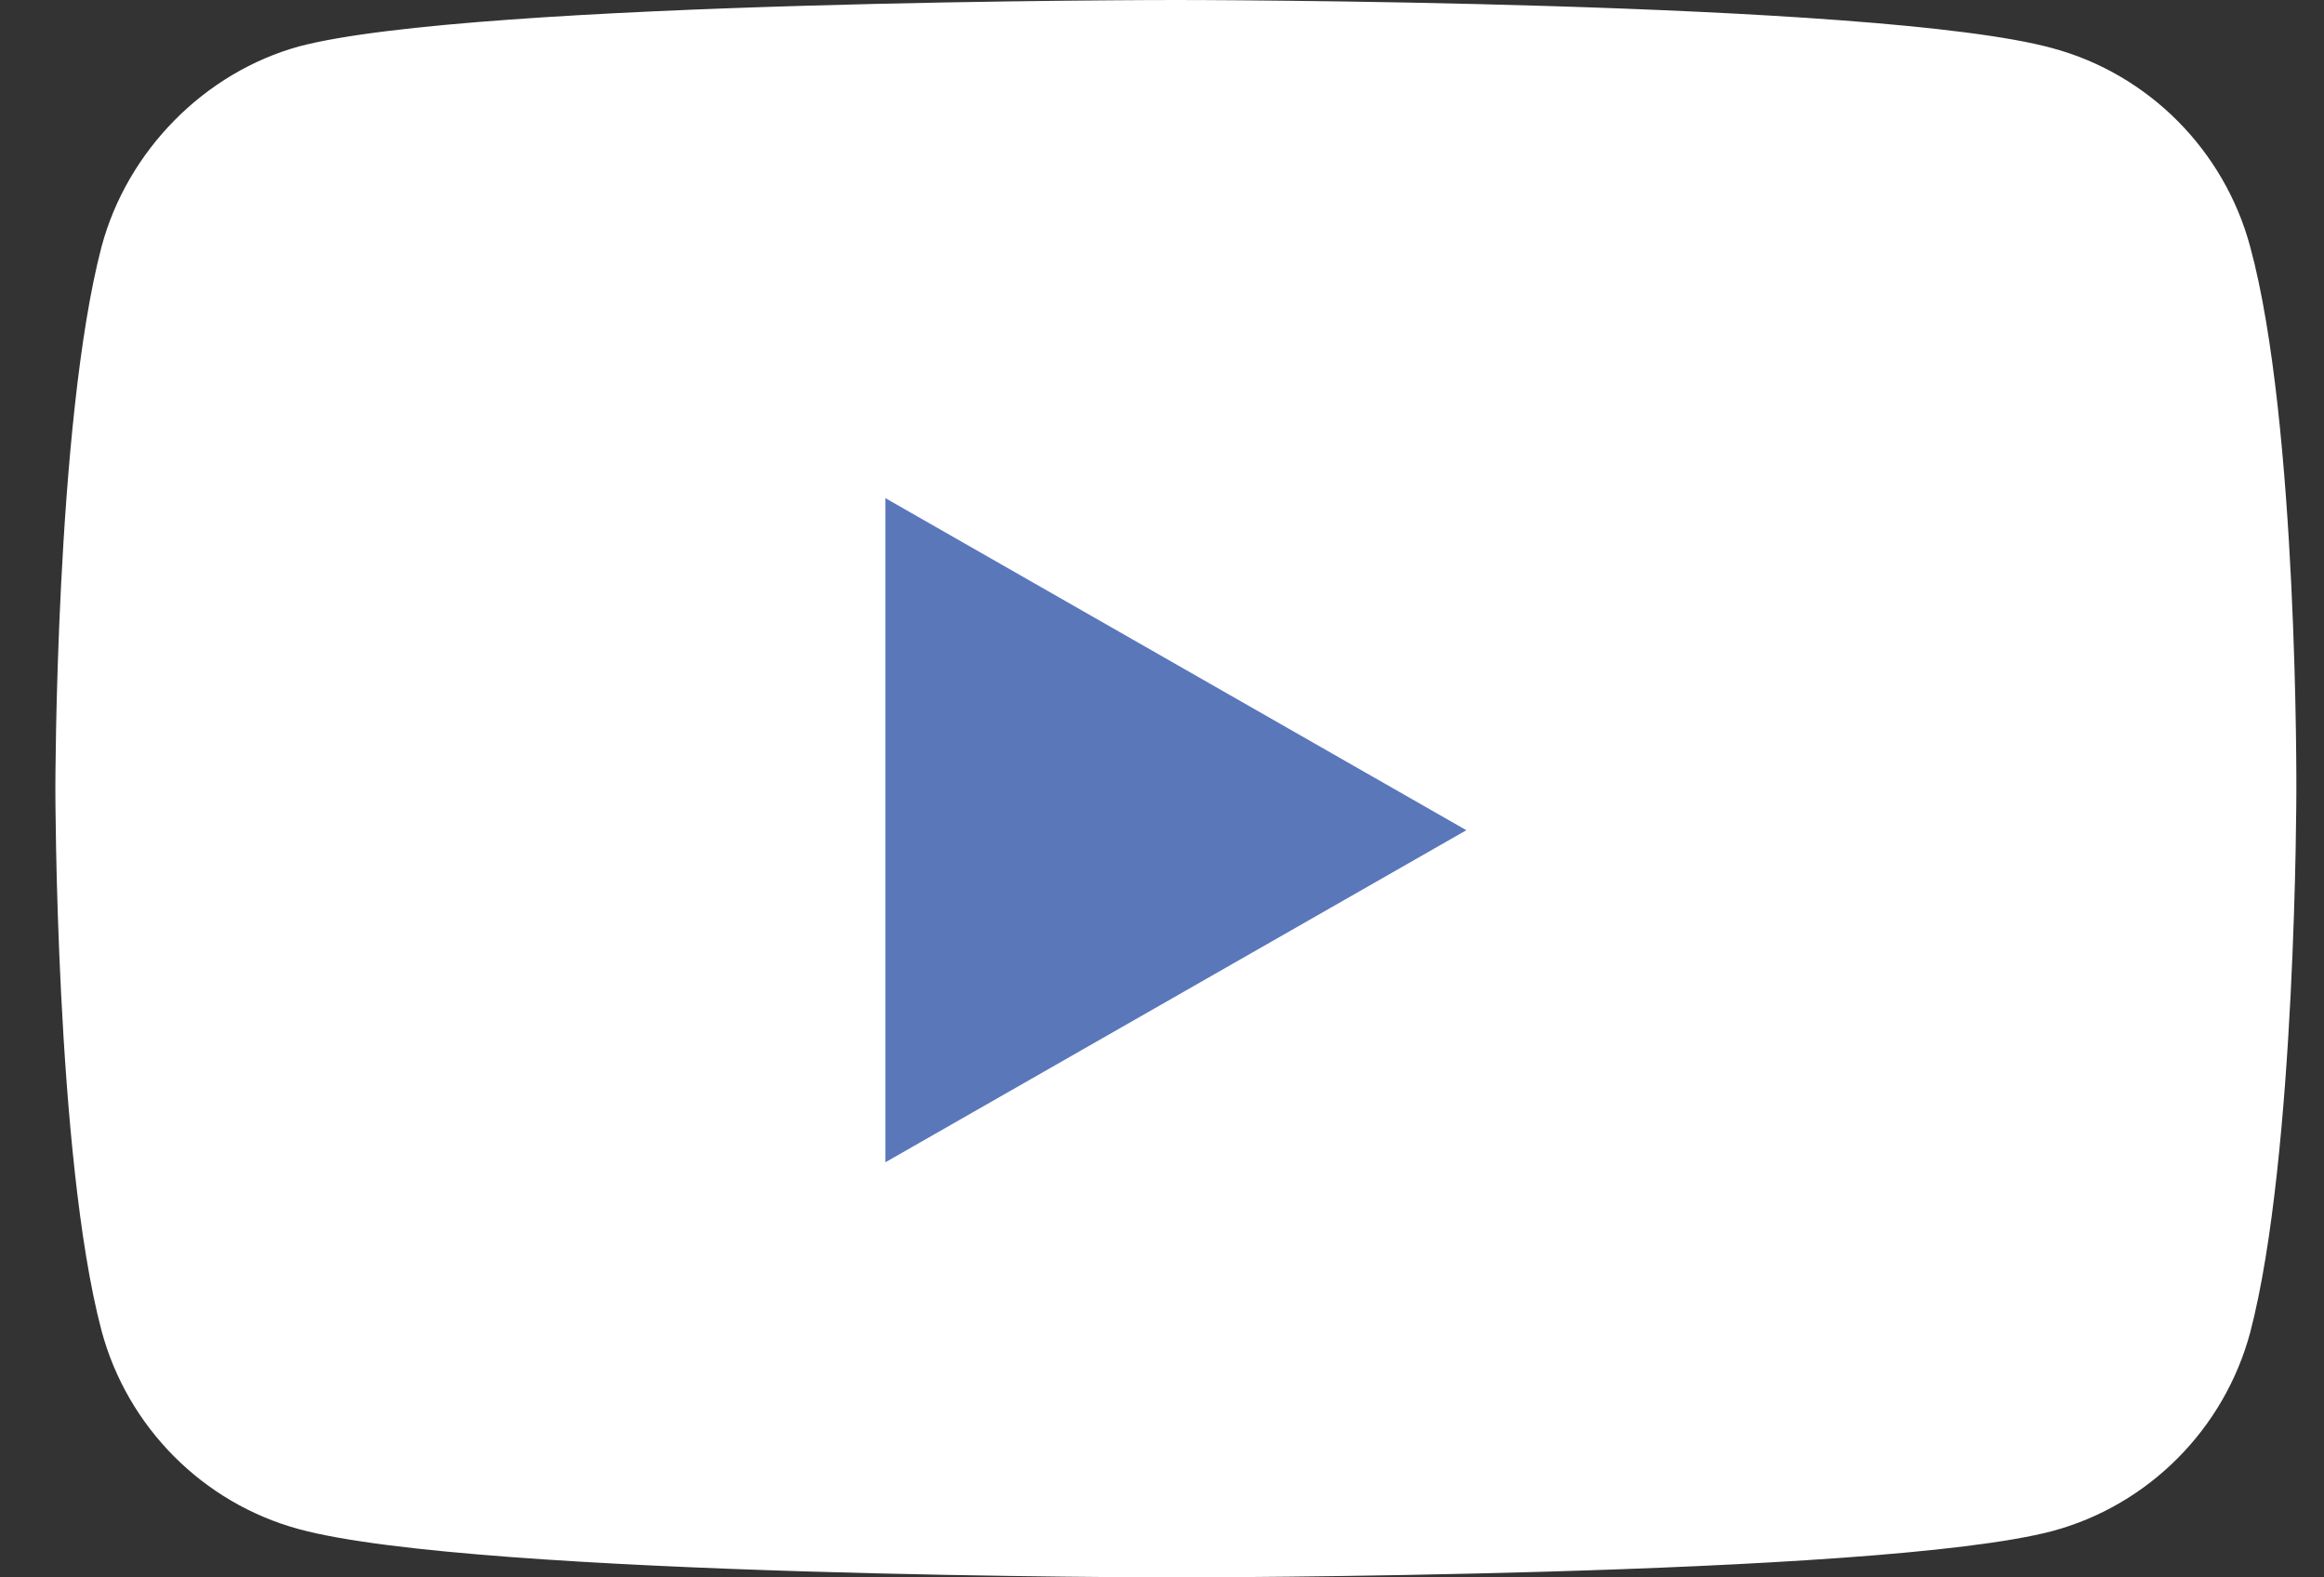 <?xml version="1.0" encoding="UTF-8"?>
<svg width="28px" height="19px" viewBox="0 0 28 19" version="1.1" xmlns="http://www.w3.org/2000/svg" xmlns:xlink="http://www.w3.org/1999/xlink">
    <rect x="0" y="0" width="28" height="19" fill="#333333" stroke="none"/>
    <title>YouTube_dark_icon_(2017)</title>
    <g id="Website" stroke="none" stroke-width="1" fill="none" fill-rule="evenodd">
        <g id="Ontwerp-Desktop-Home" transform="translate(-1333, -3178)" fill-rule="nonzero">
            <g id="YouTube_dark_icon_(2017)" transform="translate(1333.667, 3178)">
                <path d="M26.444,2.973 C26.132,1.811 25.221,0.894 24.064,0.581 C21.951,0 13.5,0 13.5,0 C13.5,0 5.049,0 2.936,0.559 C1.801,0.872 0.867,1.811 0.556,2.973 C0,5.096 0,9.5 0,9.5 C0,9.5 0,13.926 0.556,16.027 C0.867,17.189 1.779,18.106 2.936,18.419 C5.071,19 13.5,19 13.5,19 C13.5,19 21.951,19 24.064,18.441 C25.221,18.128 26.132,17.212 26.444,16.049 C27,13.926 27,9.522 27,9.522 C27,9.522 27.022,5.096 26.444,2.973 Z" id="path7" fill="#FFFFFF"></path>
                <polygon id="polygon9" fill="#5A77BA" points="17 10 10 6 10 14"></polygon>
            </g>
        </g>
    </g>
</svg>